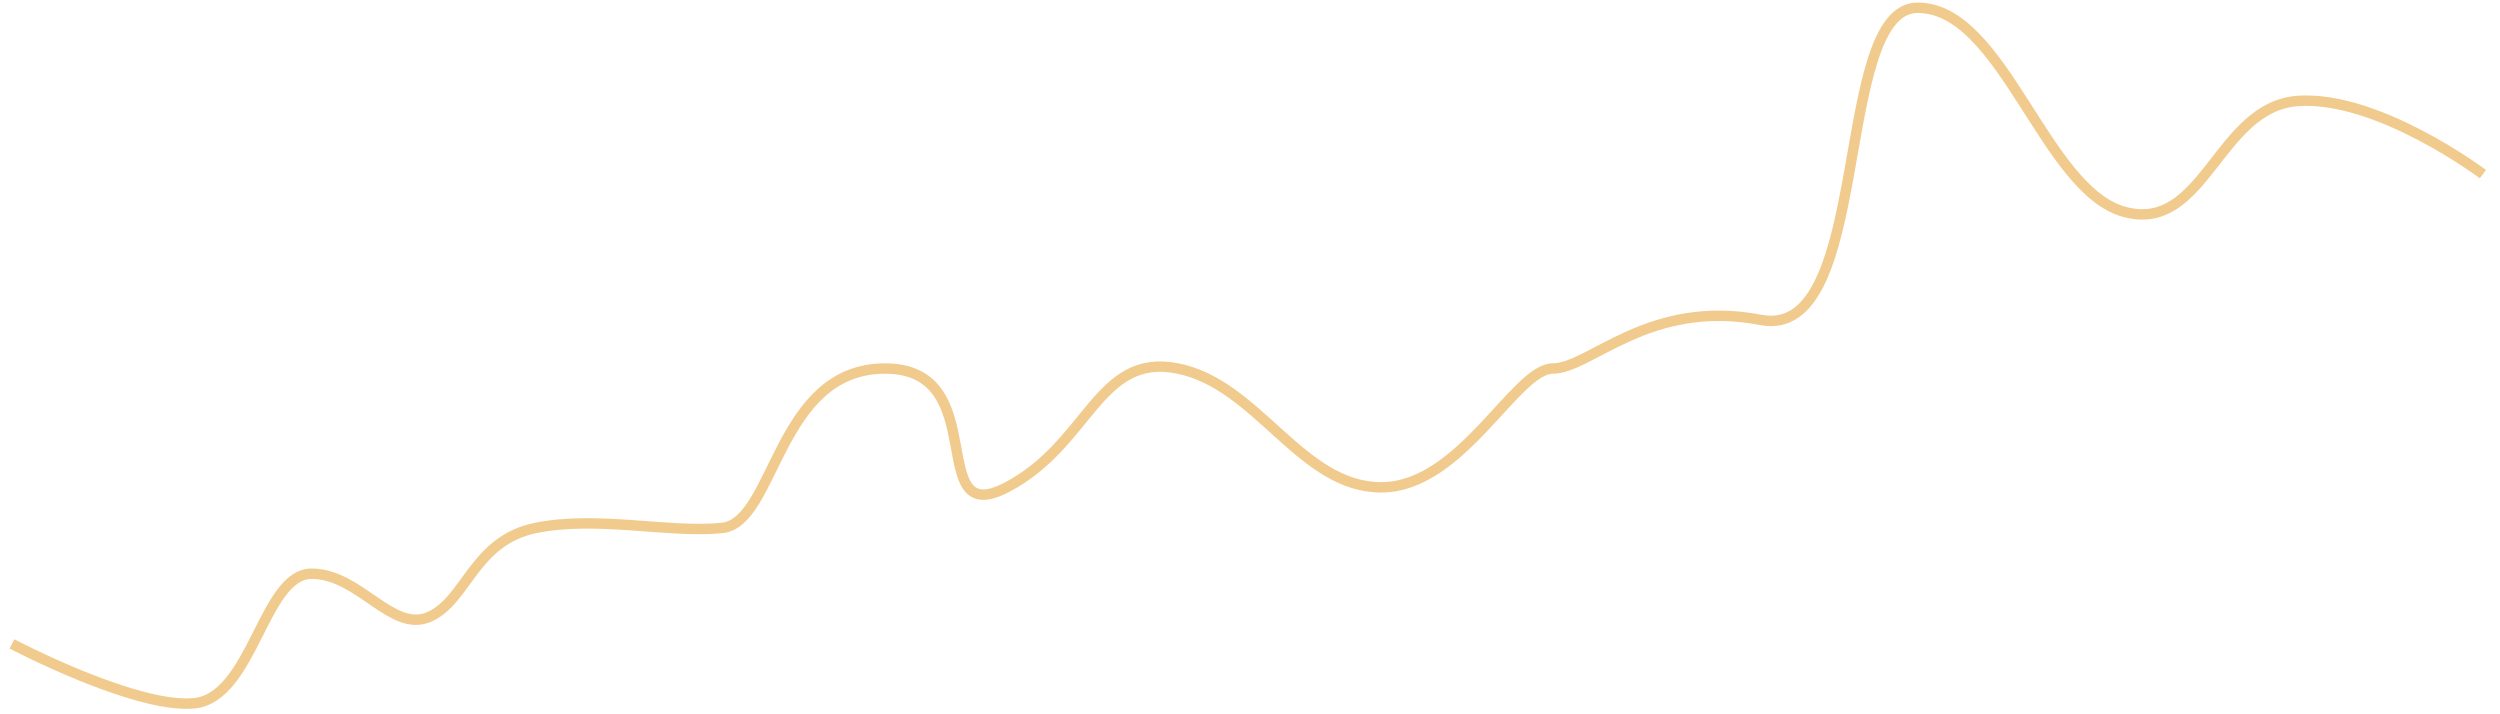 <?xml version="1.0" encoding="UTF-8"?> <svg xmlns="http://www.w3.org/2000/svg" width="161" height="46" viewBox="0 0 161 46" fill="none"> <path d="M0.771 41.468C0.771 41.468 8.693 45.641 12.482 45.294C16.271 44.946 16.96 36.948 20.06 36.948C23.16 36.948 25.226 40.773 27.637 39.73C30.048 38.686 30.5 34.808 34.5 34C38.5 33.192 43.056 34.348 46.5 34C49.944 33.652 50.026 23.733 57 23.733C63.974 23.733 59.5 34.166 64.836 31.384C70.172 28.602 70.692 22.69 75.858 23.733C81.025 24.776 83.78 31.384 88.947 31.384C94.113 31.384 97.589 23.733 100 23.733C102.411 23.733 106.168 19.212 113.401 20.603C120.635 21.994 117.989 0.5 123.5 0.5C129.011 0.5 131.656 12.257 136.823 13.648C141.989 15.039 142.833 6.848 148 6.5C153.167 6.152 159.9 11.214 159.9 11.214" stroke="#F1CB8D" stroke-width="0.671"></path> </svg> 